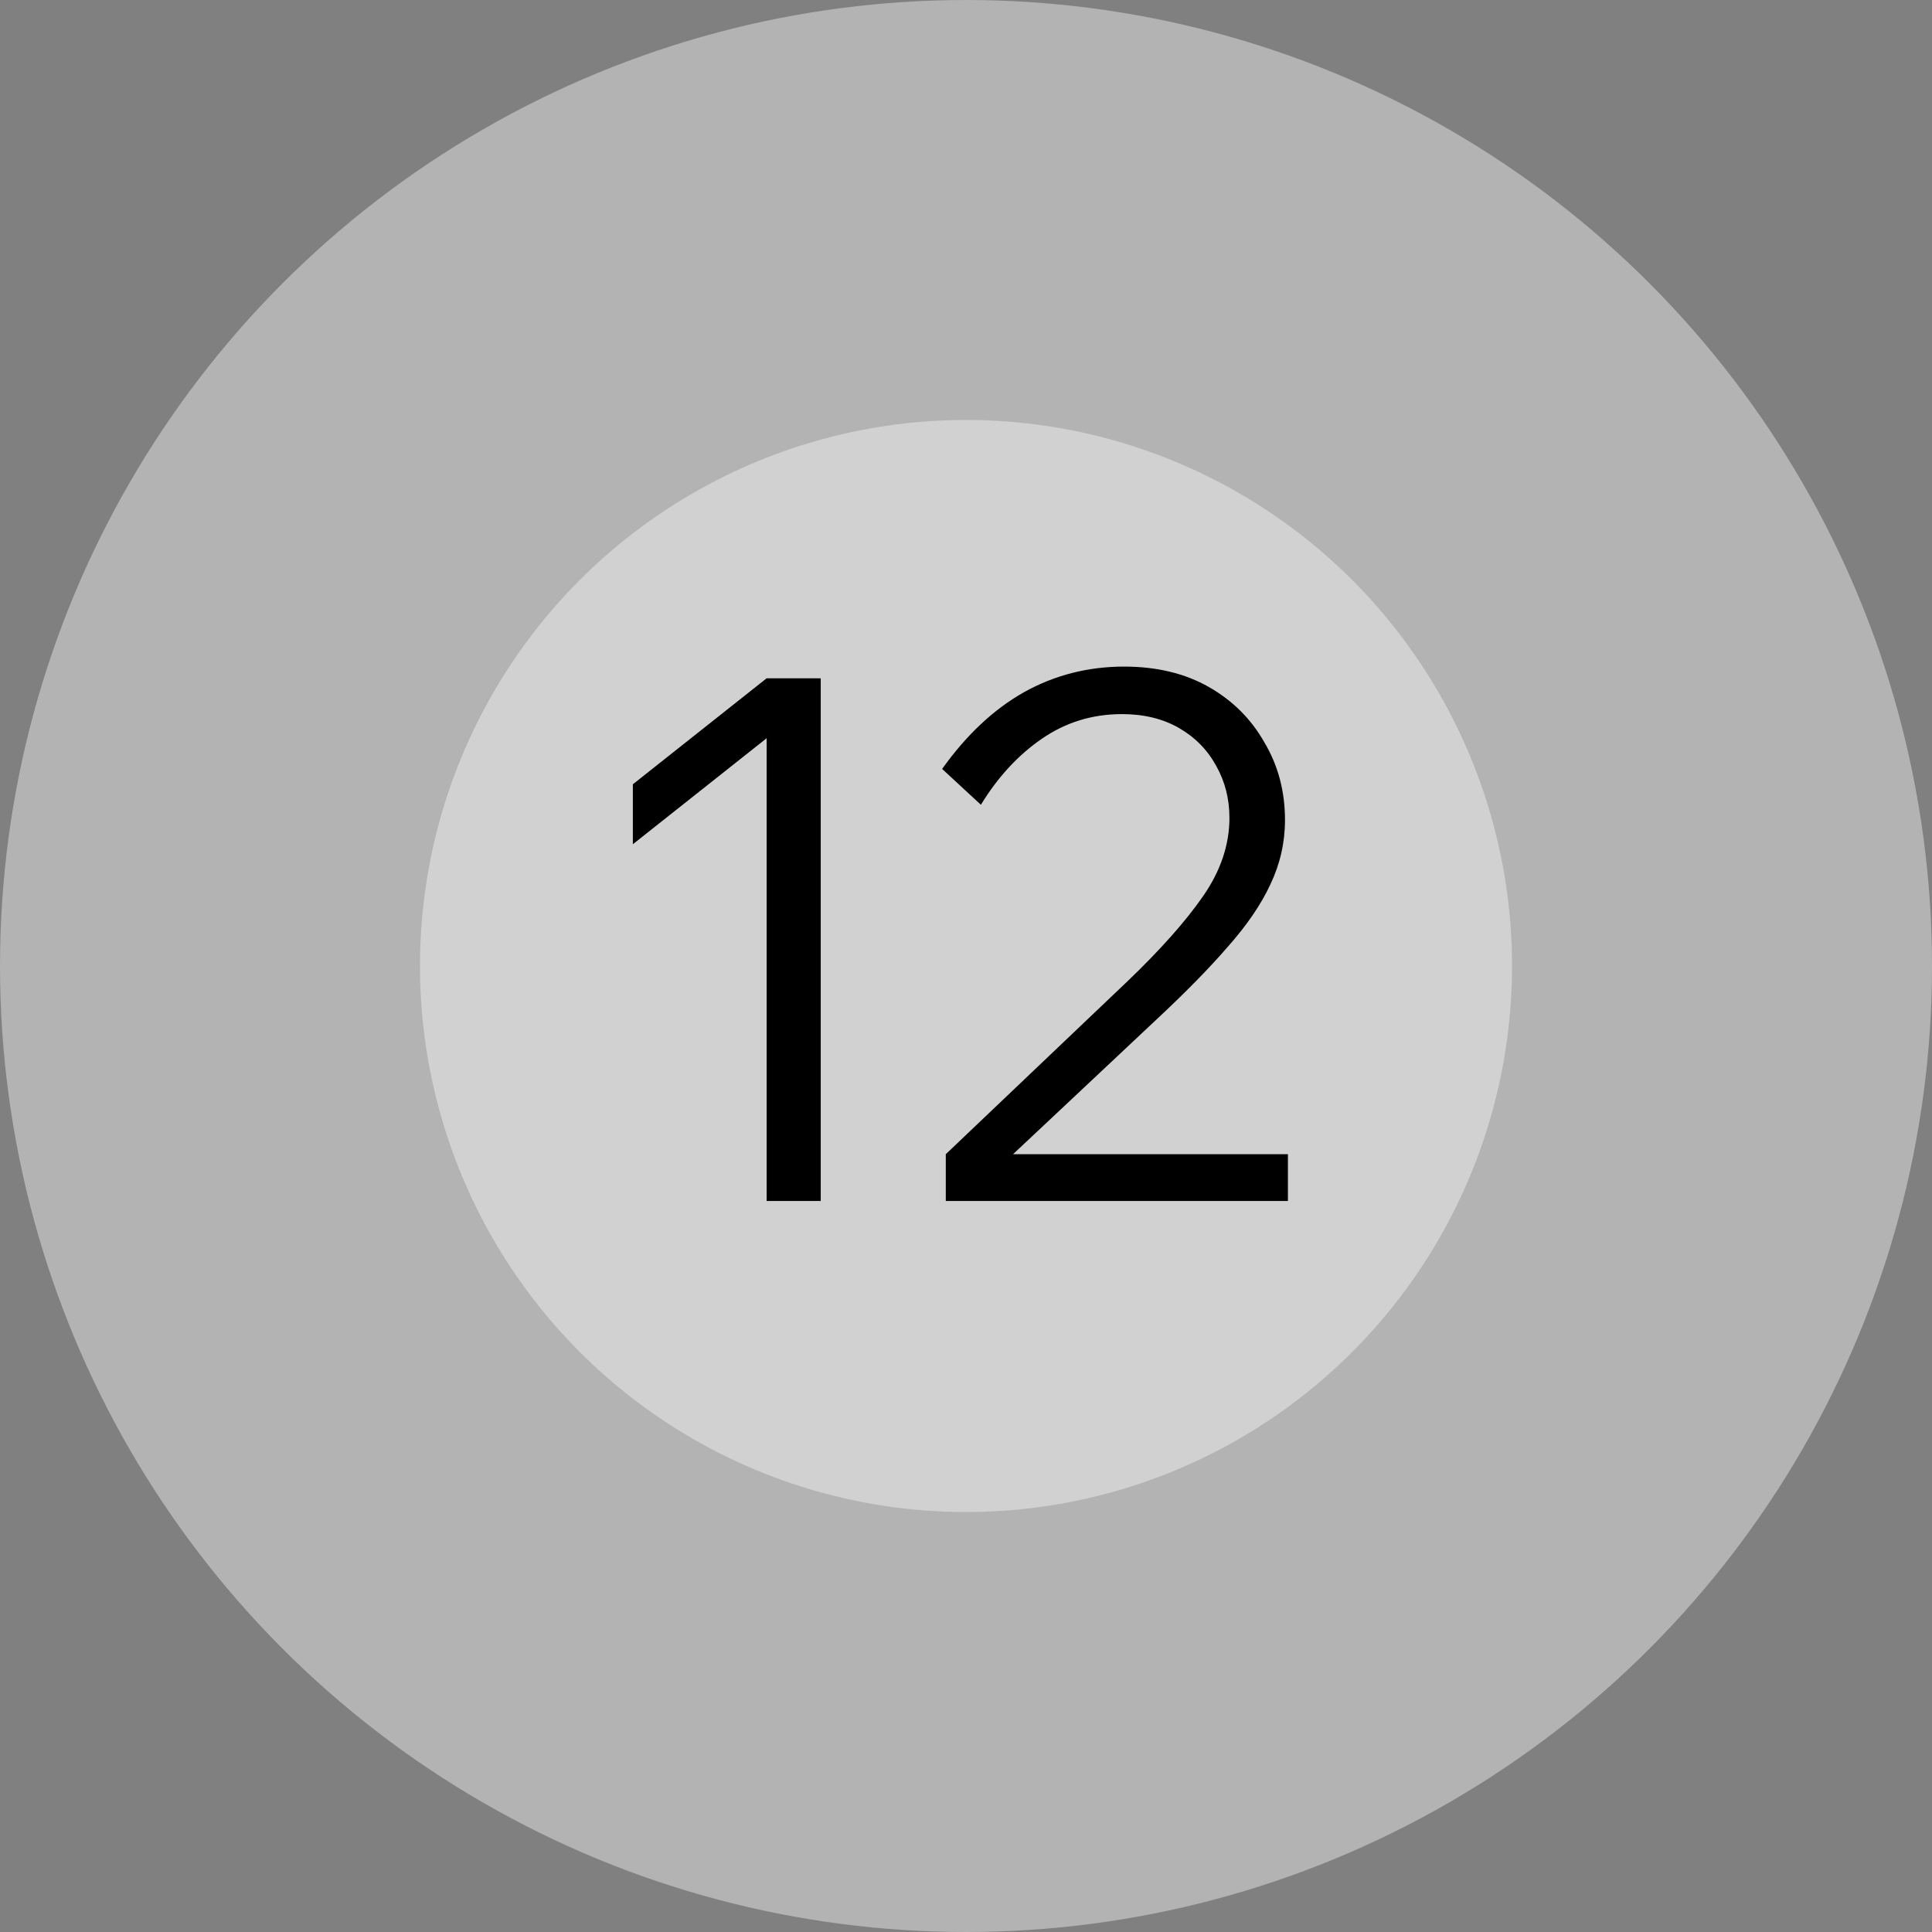 <?xml version="1.0" encoding="UTF-8"?> <svg xmlns="http://www.w3.org/2000/svg" width="37" height="37" viewBox="0 0 37 37" fill="none"><rect x="0" y="0" width="37" height="37" fill="#808080" stroke="none"/><circle cx="18.5" cy="18.5" r="18.5" fill="white" fill-opacity="0.4"></circle><circle cx="18.5" cy="18.5" r="10.457" fill="white" fill-opacity="0.4"></circle><path d="M14.682 12.99H15.718V23H14.682V14.138L12.12 16.168V15.02L14.682 12.99ZM24.665 23H18.113V22.104L21.585 18.8C22.219 18.193 22.705 17.647 23.041 17.162C23.377 16.677 23.545 16.177 23.545 15.664C23.545 15.3 23.461 14.969 23.293 14.67C23.125 14.362 22.887 14.119 22.579 13.942C22.271 13.765 21.907 13.676 21.487 13.676C20.917 13.676 20.404 13.835 19.947 14.152C19.499 14.46 19.111 14.88 18.785 15.412L18.043 14.726C18.509 14.073 19.032 13.583 19.611 13.256C20.199 12.929 20.838 12.766 21.529 12.766C22.154 12.766 22.695 12.897 23.153 13.158C23.61 13.419 23.965 13.774 24.217 14.222C24.478 14.661 24.609 15.155 24.609 15.706C24.609 16.135 24.515 16.546 24.329 16.938C24.151 17.321 23.881 17.717 23.517 18.128C23.162 18.539 22.709 19.001 22.159 19.514C21.851 19.803 21.543 20.093 21.235 20.382C20.927 20.671 20.619 20.961 20.311 21.25C20.012 21.53 19.709 21.815 19.401 22.104H24.665V23Z" fill="black"></path></svg> 